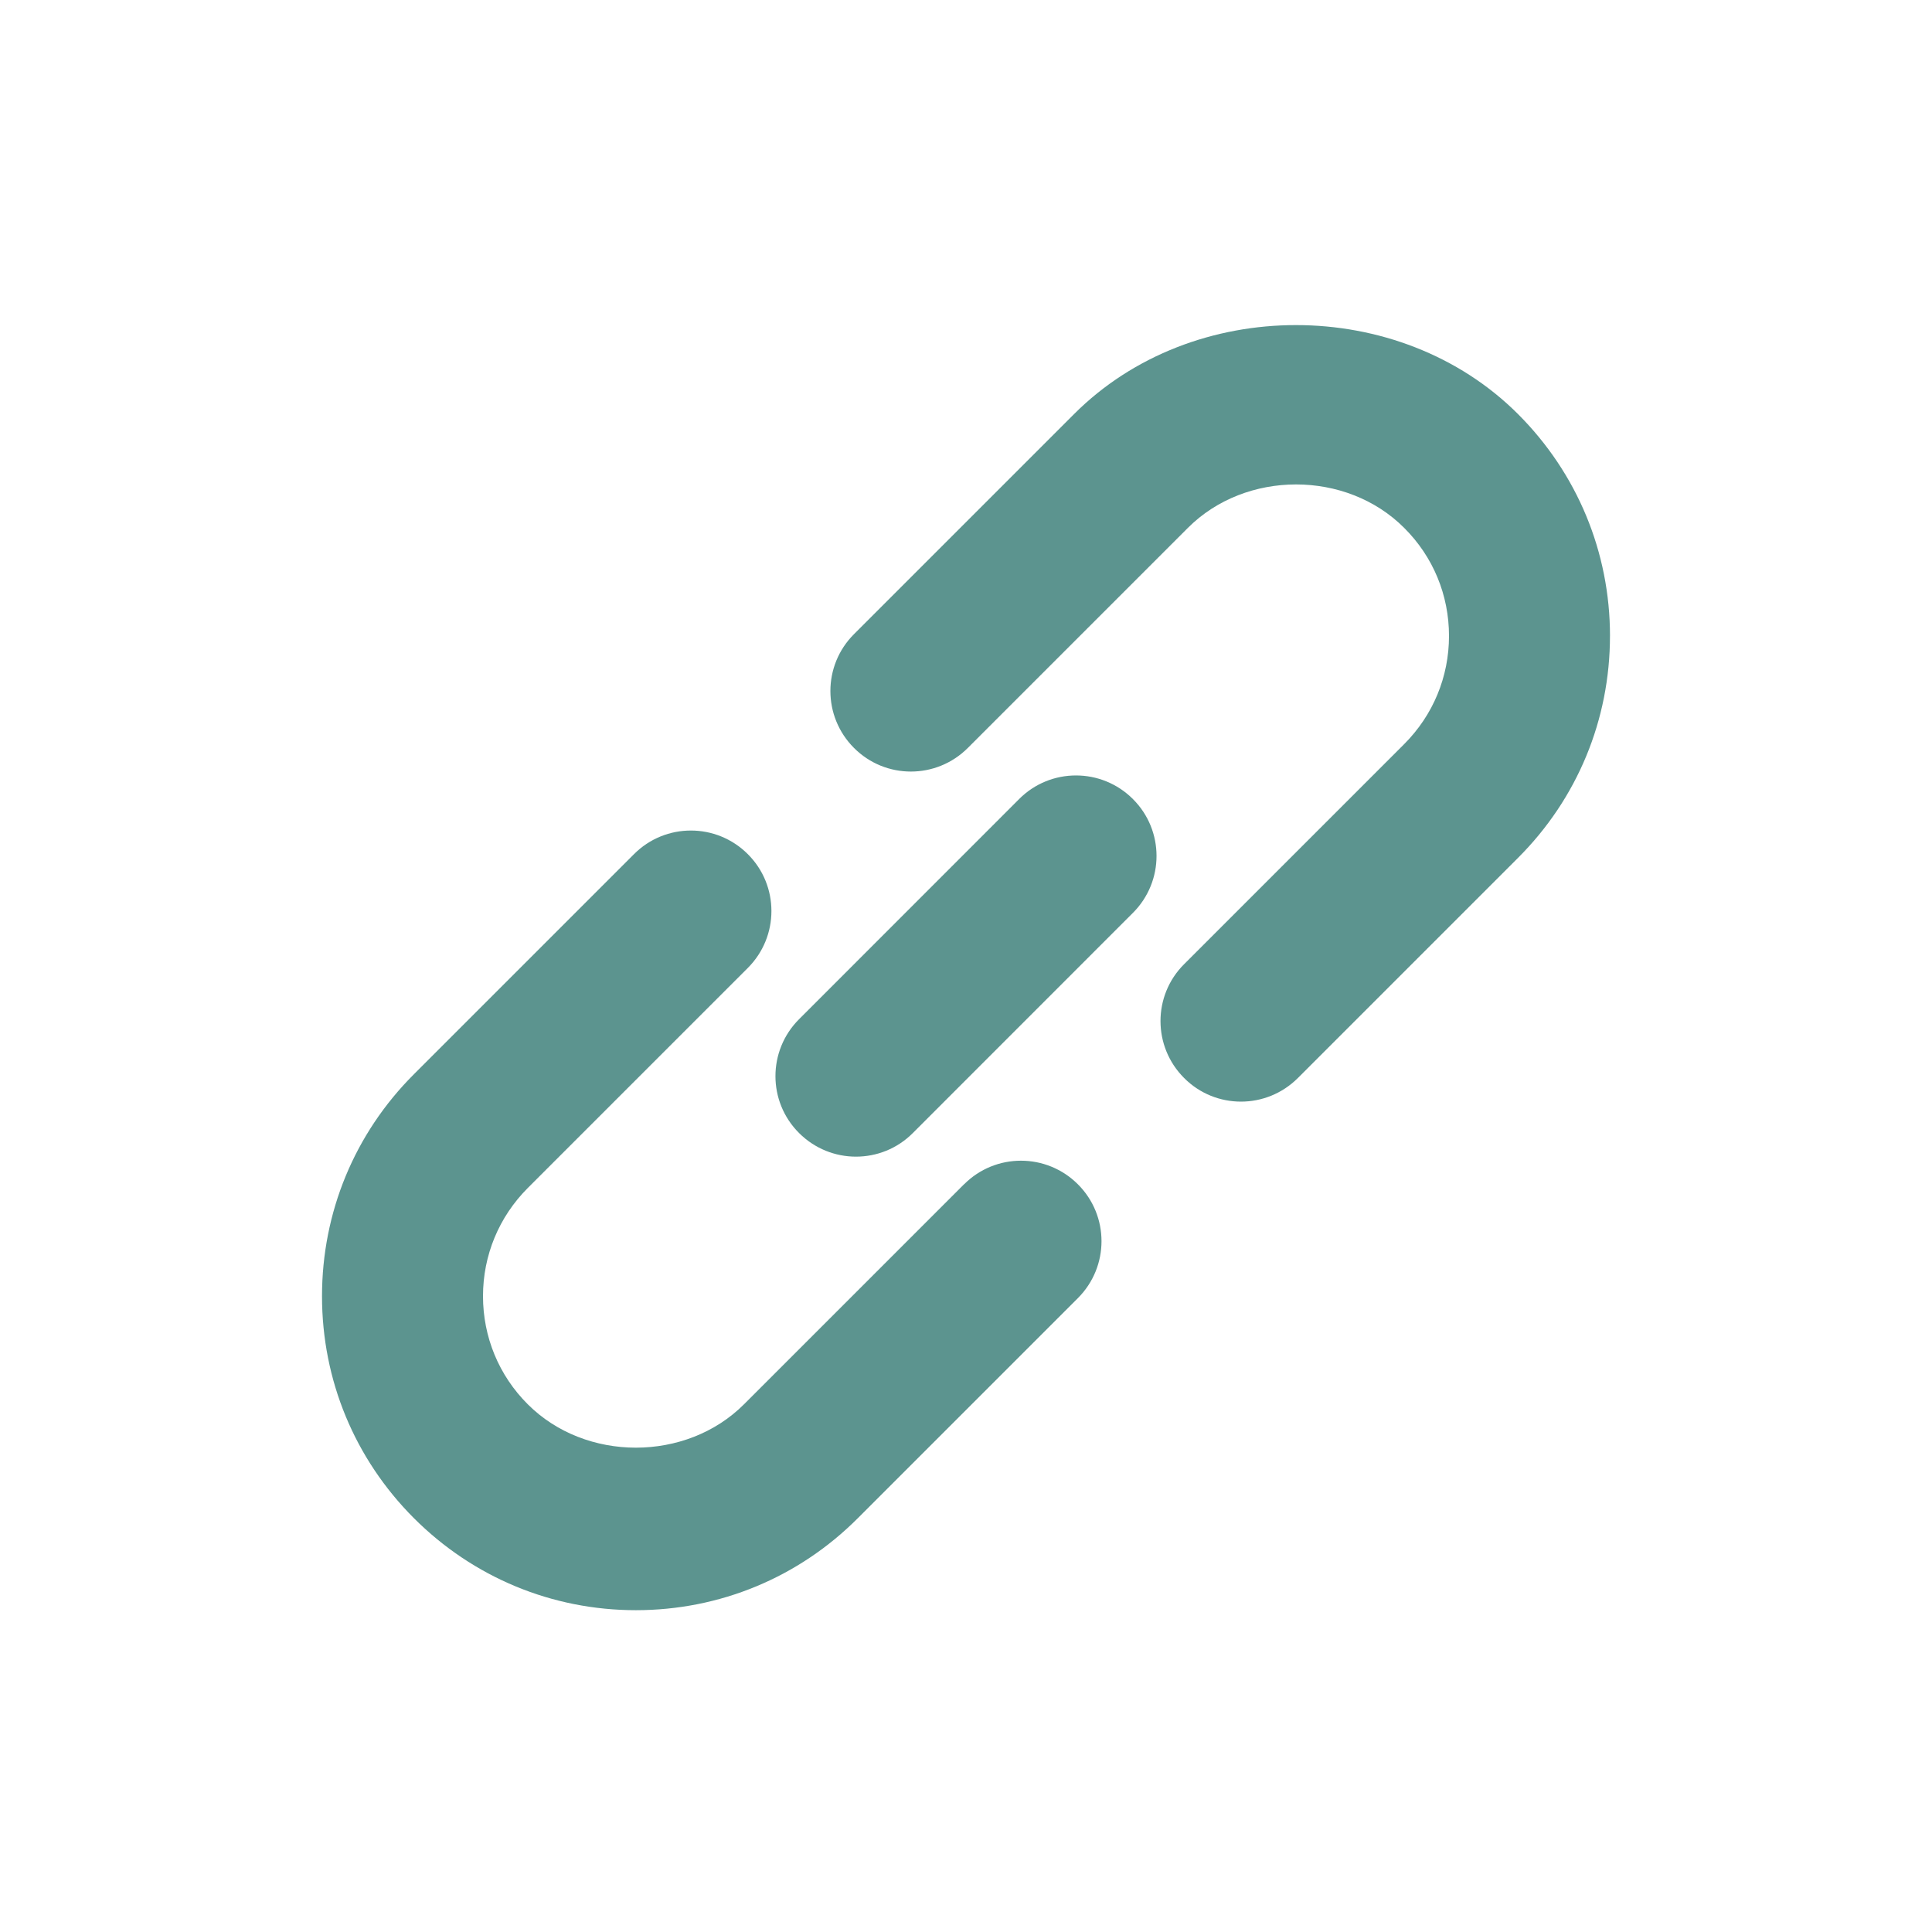 <?xml version="1.0" encoding="UTF-8"?>
<svg fill="#5C948F" width="100pt" height="100pt" version="1.1" viewBox="0 0 100 100" xmlns="http://www.w3.org/2000/svg">
 <path d="m83.332 32.914c0 4.34-1.688 8.422-4.762 11.492l-11.391 11.391c-0.812 0.812-1.879 1.223-2.945 1.223s-2.133-0.406-2.945-1.223c-1.629-1.629-1.629-4.266 0-5.891l11.391-11.391c1.496-1.496 2.32-3.484 2.32-5.598s-0.82-4.102-2.32-5.594c-2.992-3-8.203-2.996-11.195 0l-11.391 11.391c-1.629 1.629-4.266 1.629-5.891 0-1.629-1.629-1.629-4.266 0-5.891l11.391-11.391c6.137-6.144 16.84-6.137 22.977 0 3.066 3.066 4.762 7.144 4.762 11.488zm-33.43 28.379-11.391 11.391c-2.992 2.996-8.203 2.996-11.195 0-1.496-1.492-2.316-3.484-2.316-5.594 0-2.117 0.824-4.102 2.316-5.598l11.391-11.391c1.629-1.629 1.629-4.266 0-5.891-1.629-1.629-4.266-1.629-5.891 0l-11.391 11.391c-3.07 3.066-4.758 7.148-4.758 11.492 0 4.34 1.691 8.418 4.758 11.488 3.066 3.066 7.148 4.762 11.488 4.762 4.34 0 8.422-1.691 11.488-4.762l11.391-11.391c1.629-1.629 1.629-4.266 0-5.891-1.629-1.629-4.266-1.629-5.891 0zm2.848-19.934-11.391 11.395c-1.629 1.629-1.629 4.266 0 5.891 0.812 0.812 1.879 1.223 2.945 1.223 1.066 0 2.133-0.406 2.945-1.223l11.391-11.395c1.629-1.629 1.629-4.266 0-5.891-1.629-1.629-4.266-1.629-5.891 0z"/>
</svg>
